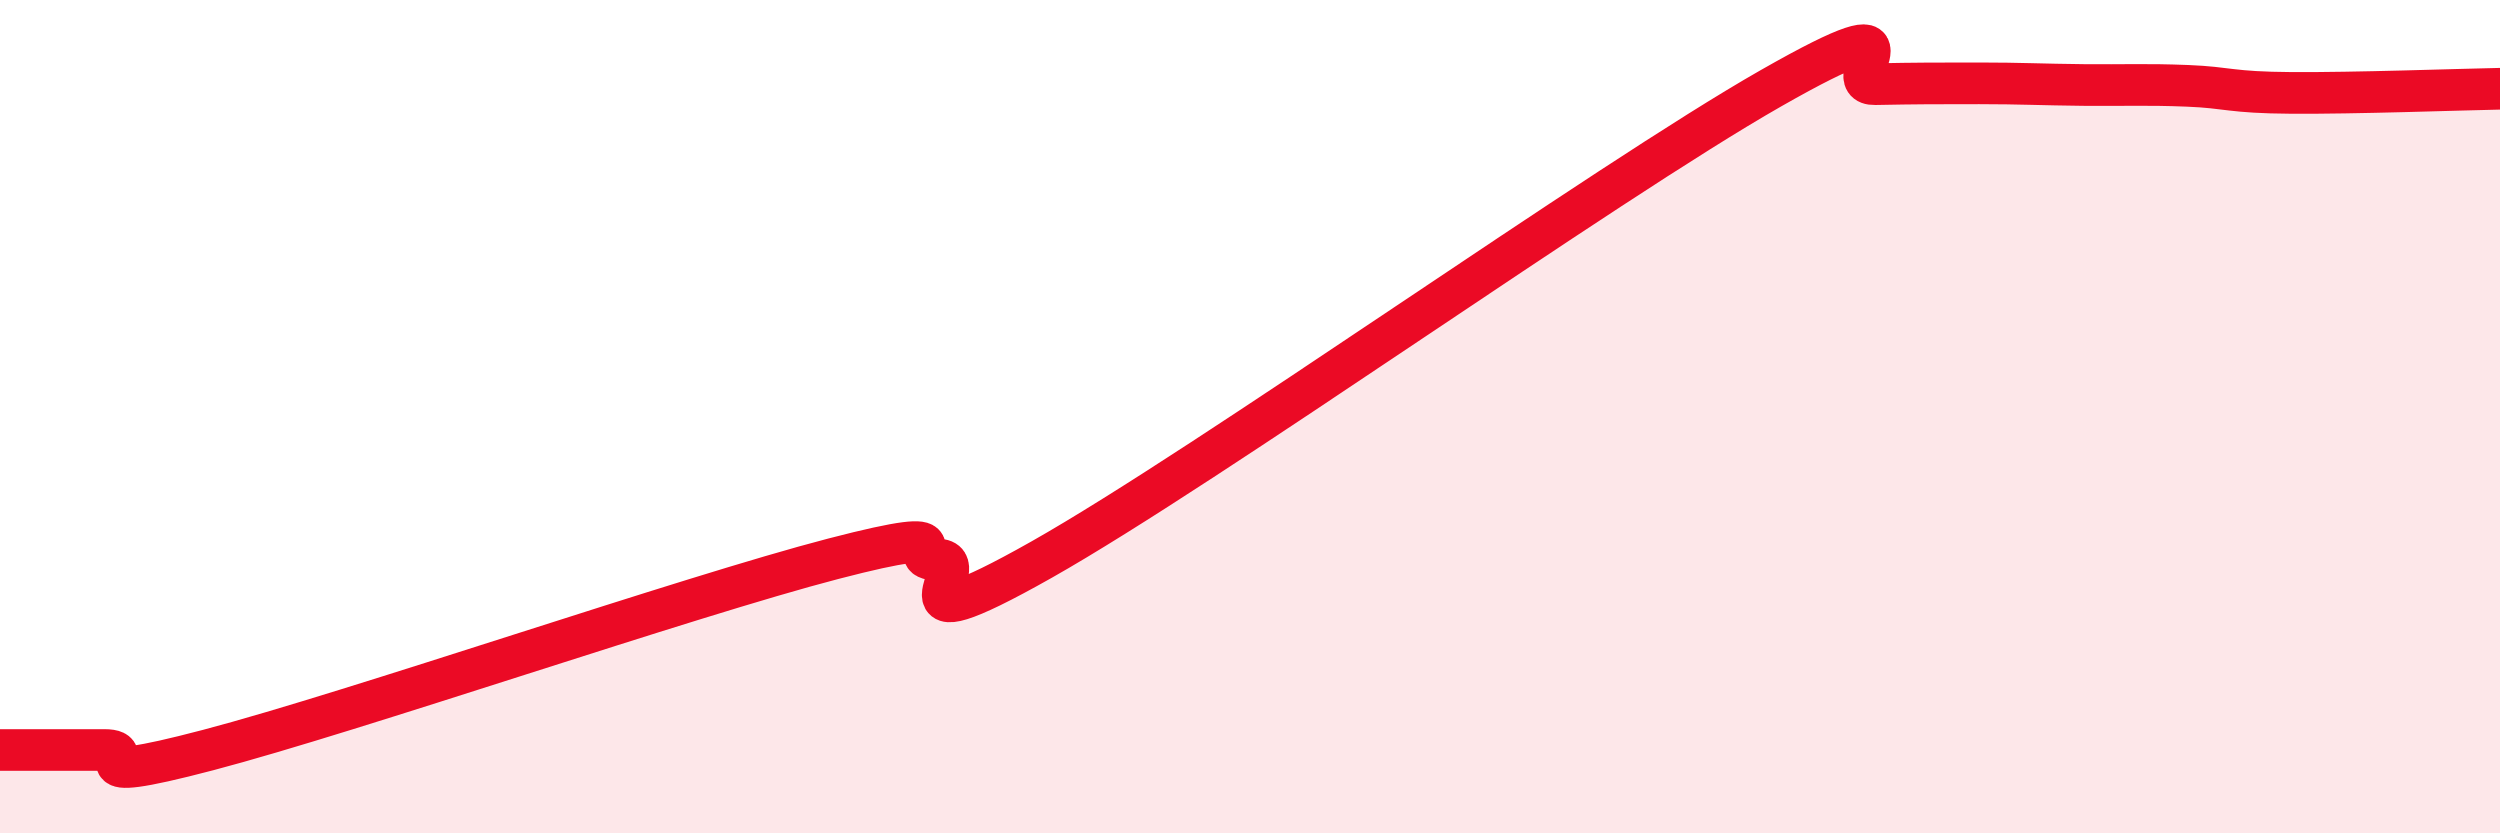
    <svg width="60" height="20" viewBox="0 0 60 20" xmlns="http://www.w3.org/2000/svg">
      <path
        d="M 0,18 C 0.5,18 1.5,18 2.5,18 C 3.5,18 1.5,18.92 5,18 C 8.5,17.08 16.5,14.32 20,13.41 C 23.5,12.5 21.5,13.43 22.5,13.43 C 23.5,13.43 21,15.69 25,13.43 C 29,11.17 38.5,4.4 42.5,2.12 C 46.5,-0.16 44,2.04 45,2.02 C 46,2 46.5,2 47.5,2 C 48.5,2 49,2.03 50,2.04 C 51,2.05 51.5,2.02 52.5,2.06 C 53.5,2.1 53.5,2.22 55,2.23 C 56.5,2.24 59,2.15 60,2.13L60 20L0 20Z"
        fill="#EB0A25"
        opacity="0.1"
        stroke-linecap="round"
        stroke-linejoin="round"
      />
      <path
        d="M 0,18 C 0.5,18 1.5,18 2.5,18 C 3.5,18 1.5,18.92 5,18 C 8.5,17.08 16.5,14.32 20,13.41 C 23.5,12.5 21.5,13.43 22.5,13.43 C 23.5,13.43 21,15.69 25,13.43 C 29,11.17 38.5,4.4 42.5,2.12 C 46.5,-0.16 44,2.04 45,2.02 C 46,2 46.5,2 47.5,2 C 48.5,2 49,2.03 50,2.04 C 51,2.05 51.5,2.02 52.5,2.06 C 53.5,2.1 53.5,2.22 55,2.23 C 56.5,2.24 59,2.15 60,2.13"
        stroke="#EB0A25"
        stroke-width="1"
        fill="none"
        stroke-linecap="round"
        stroke-linejoin="round"
      />
    </svg>
  